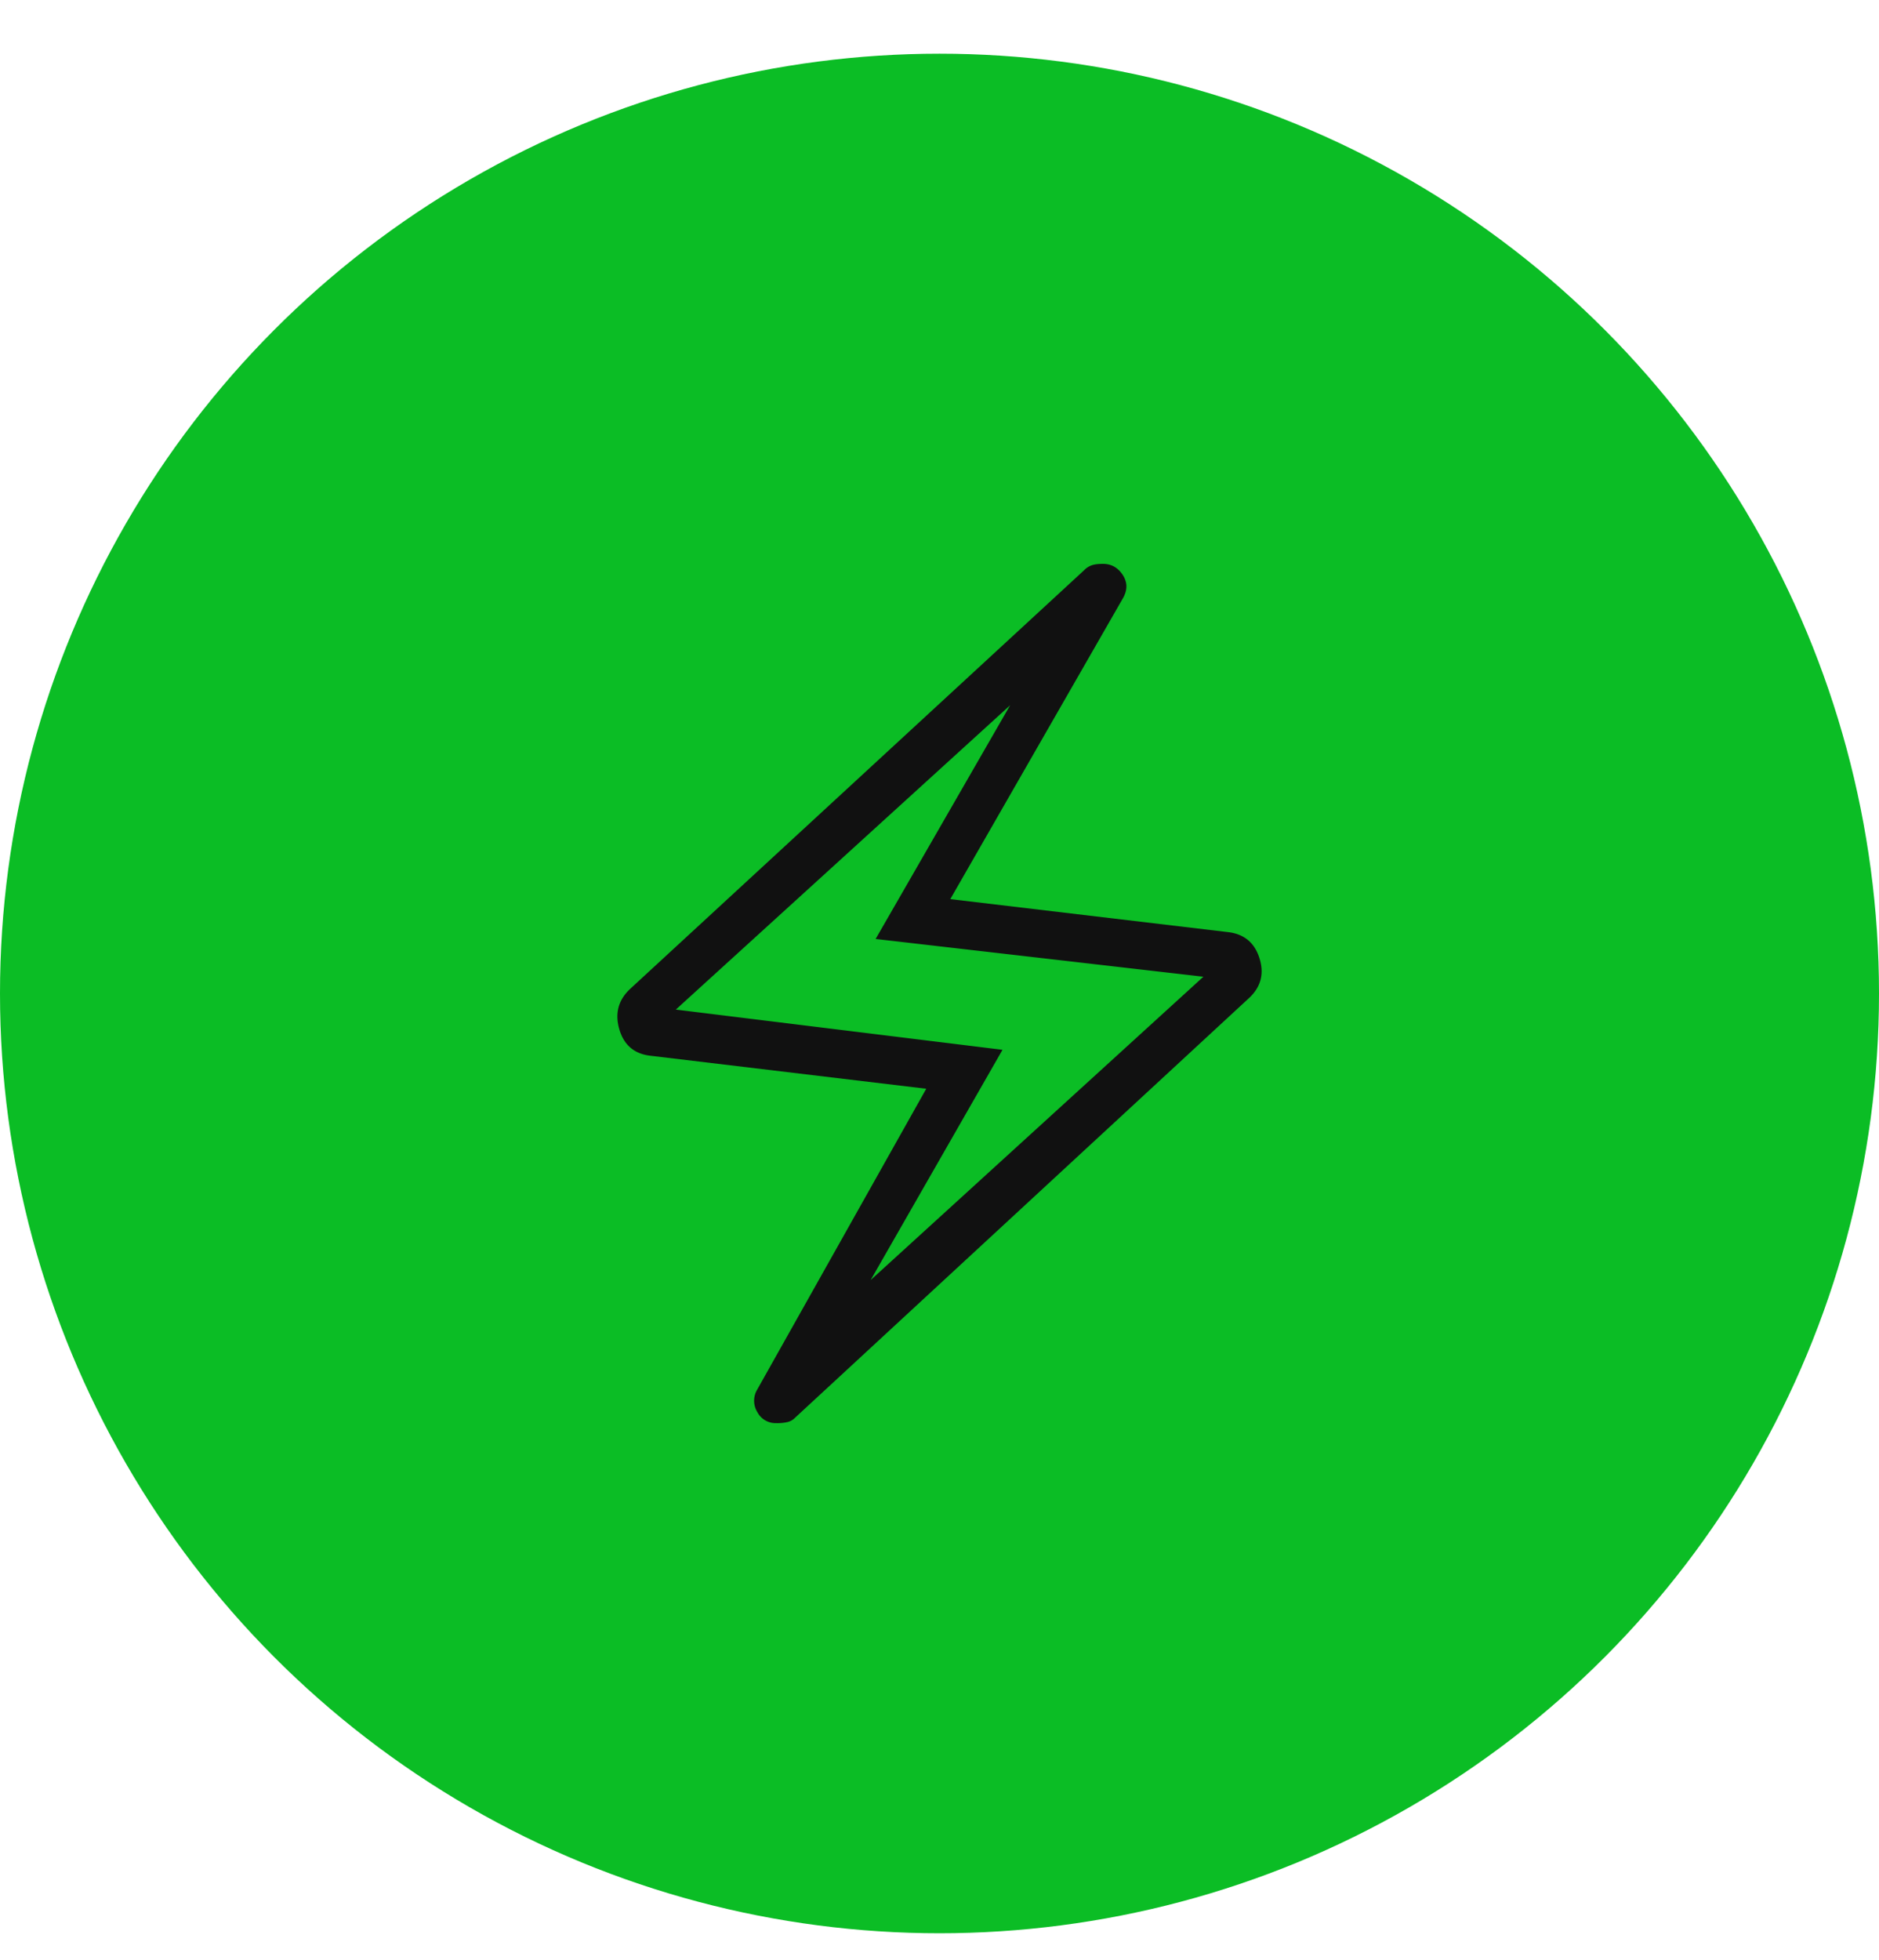 <svg width="70" height="73" fill="none" xmlns="http://www.w3.org/2000/svg"><circle cx="35" cy="37" r="35" fill="#0BBD25"/><path d="M34.506 40.548L24.24 39.32c-.608-.066-.998-.397-1.17-.993-.17-.596-.03-1.1.42-1.511l16.895-15.577a.732.732 0 01.267-.179c.102-.04.248-.06.439-.06.31 0 .556.138.736.413.18.276.18.566.005.87l-6.43 11.203 10.332 1.227c.608.066 1.004.392 1.187.976.183.584.048 1.083-.404 1.495L29.623 52.797a.593.593 0 01-.268.161 1.721 1.721 0 01-.439.043.763.763 0 01-.703-.412.804.804 0 01-.005-.835l6.298-11.205zm-2.072 7.126l12.397-11.298L32.62 34.97l5.011-8.704L25.177 37.6l12.17 1.498-4.912 8.575z" fill="#111"/></svg>